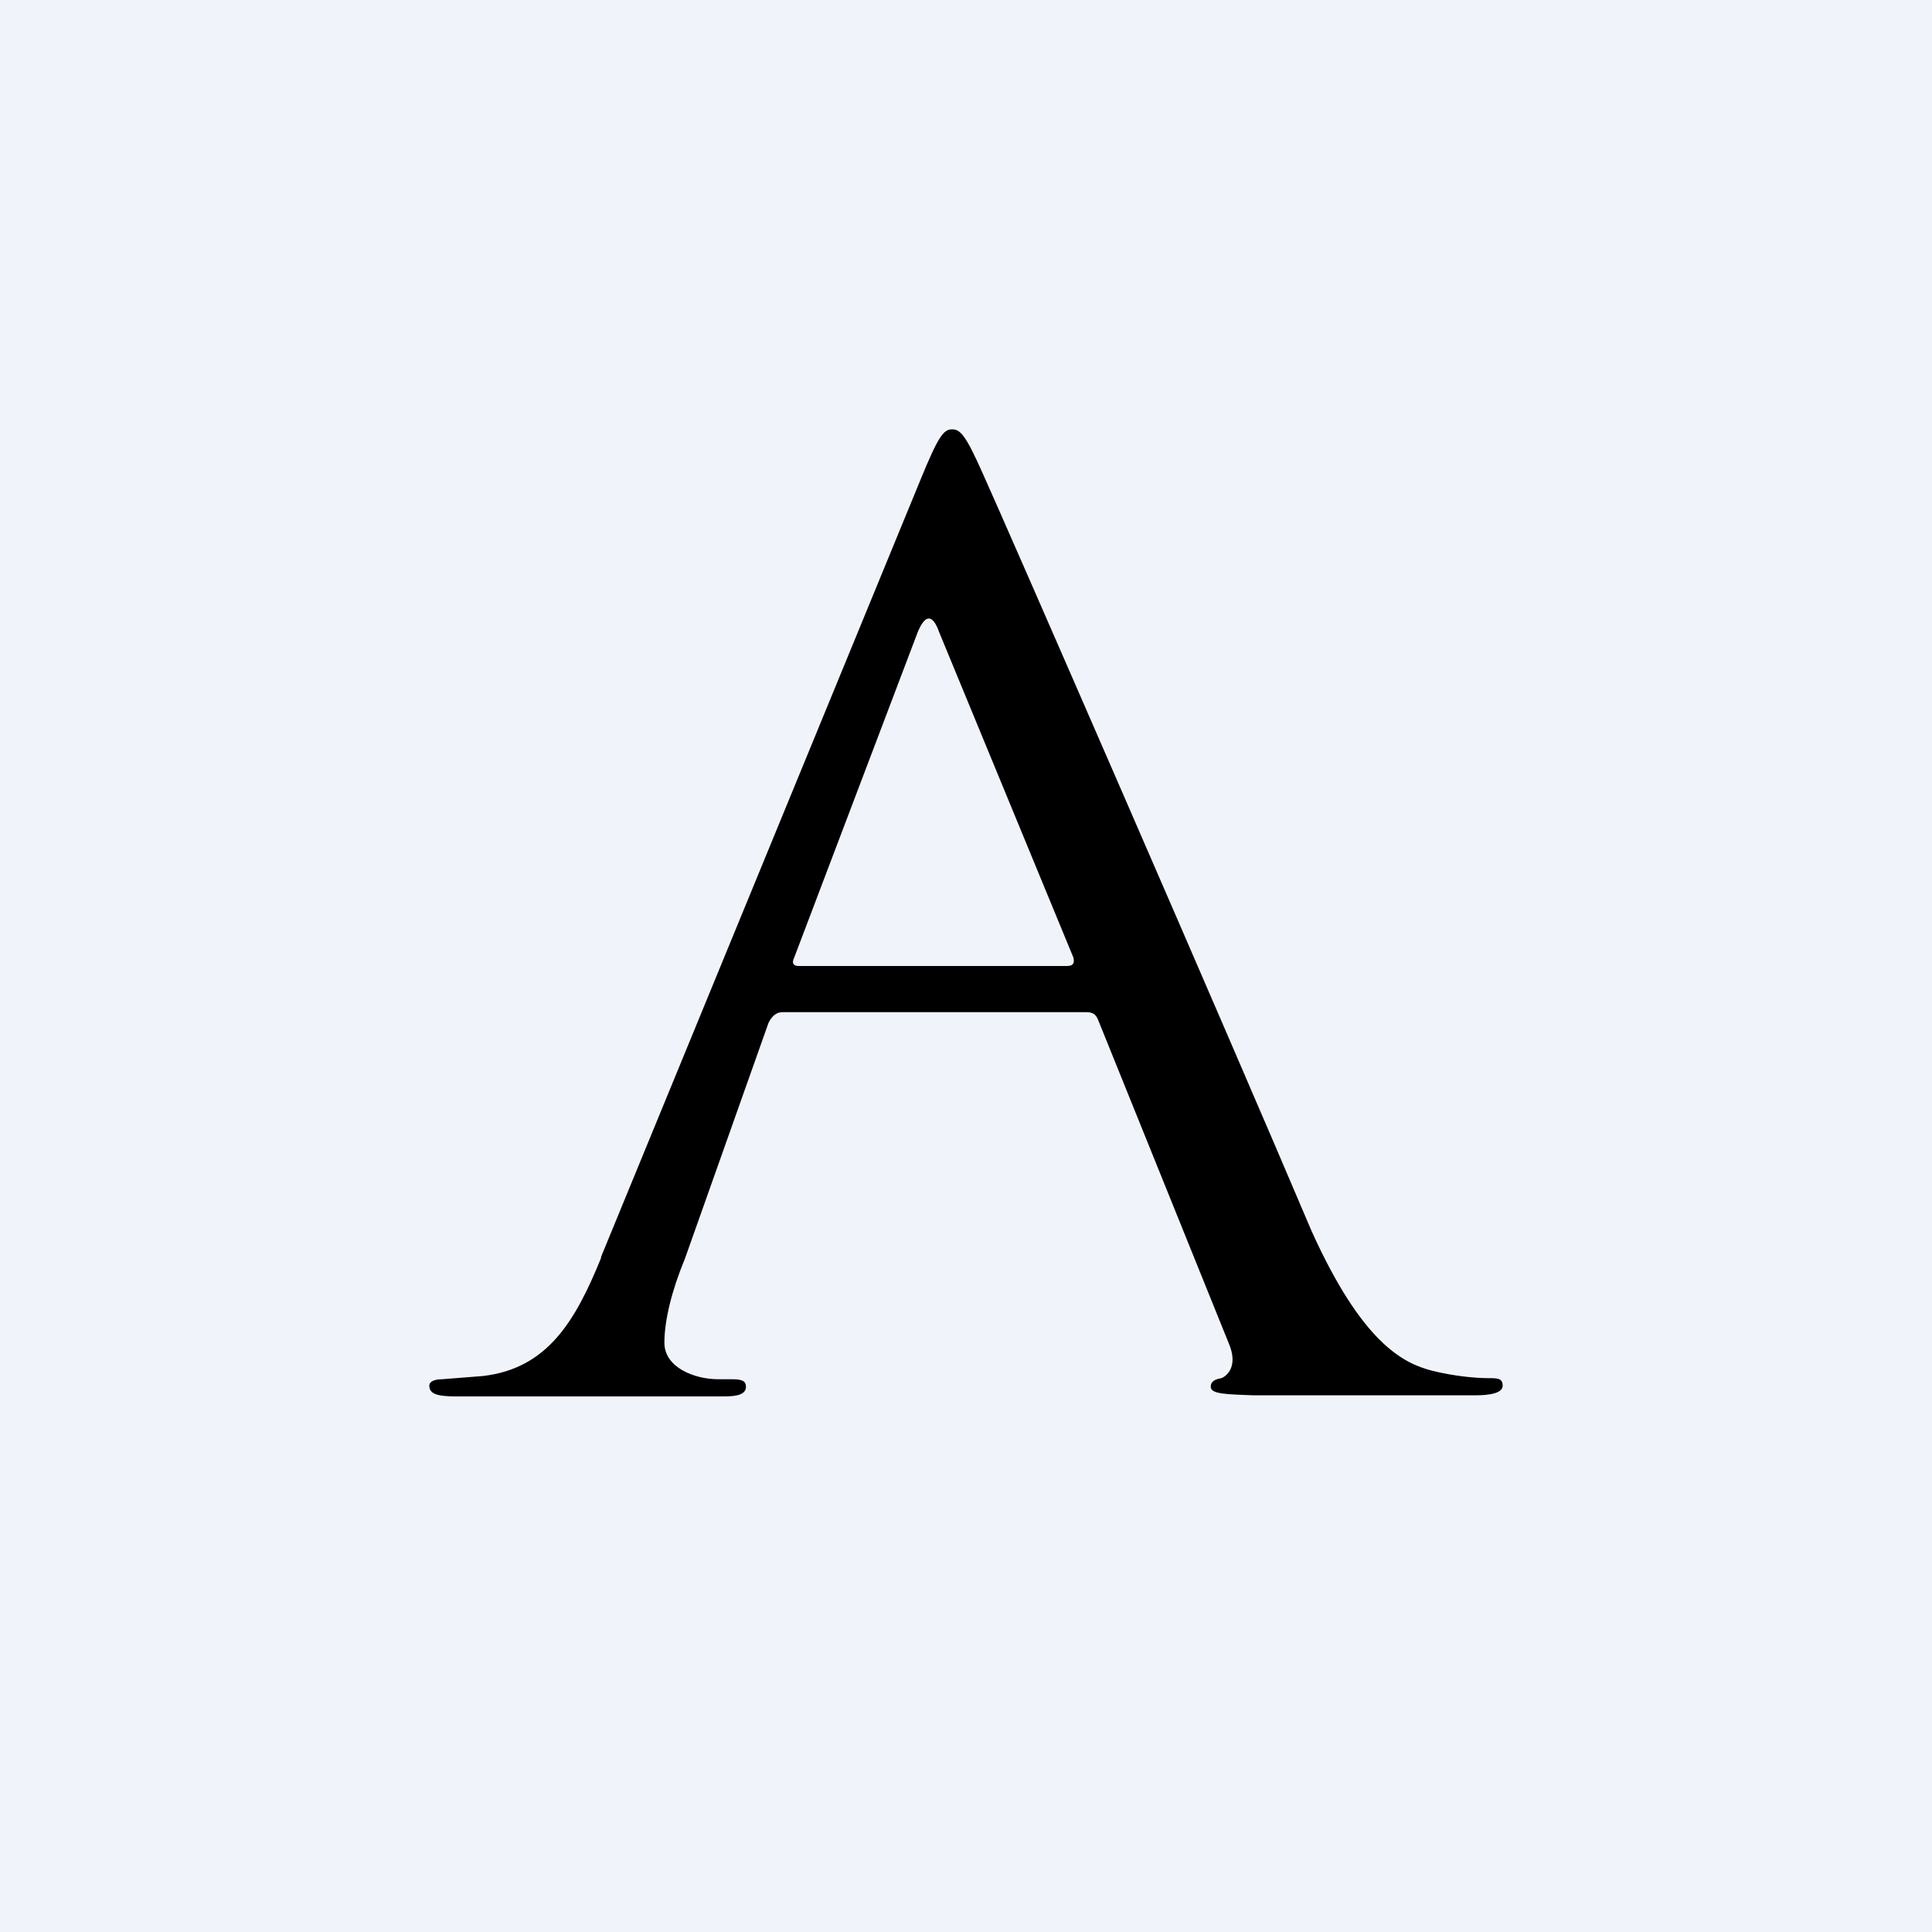 <!-- by TradingView --><svg width="18" height="18" viewBox="0 0 18 18" xmlns="http://www.w3.org/2000/svg"><path fill="#F0F3FA" d="M0 0h18v18H0z"/><path d="m5.6 11.71 2.98-7.25c.16-.39.21-.46.29-.46.08 0 .13.06.29.42.2.44 2.25 5.14 3.06 7.05.47 1.04.85 1.23 1.12 1.3.2.05.4.07.53.07.08 0 .13 0 .13.07s-.12.09-.26.09h-2.06c-.25-.01-.4-.01-.4-.08 0-.05.04-.07.1-.08.07-.03.15-.13.07-.32L10.23 9.5c-.02-.05-.05-.07-.11-.07H7.29c-.06 0-.1.04-.13.1l-.78 2.2c-.12.29-.19.57-.19.78 0 .23.28.34.5.34h.13c.1 0 .13.02.13.07 0 .07-.08.09-.2.09h-2.5c-.17 0-.25-.02-.25-.1 0-.04.05-.06.12-.06l.38-.03c.6-.07.86-.51 1.1-1.1ZM7.44 9h2.5c.07 0 .07-.04.06-.08L8.75 5.89c-.06-.17-.13-.17-.2 0L7.4 8.92c-.03.06 0 .08.04.08Z"/></svg>